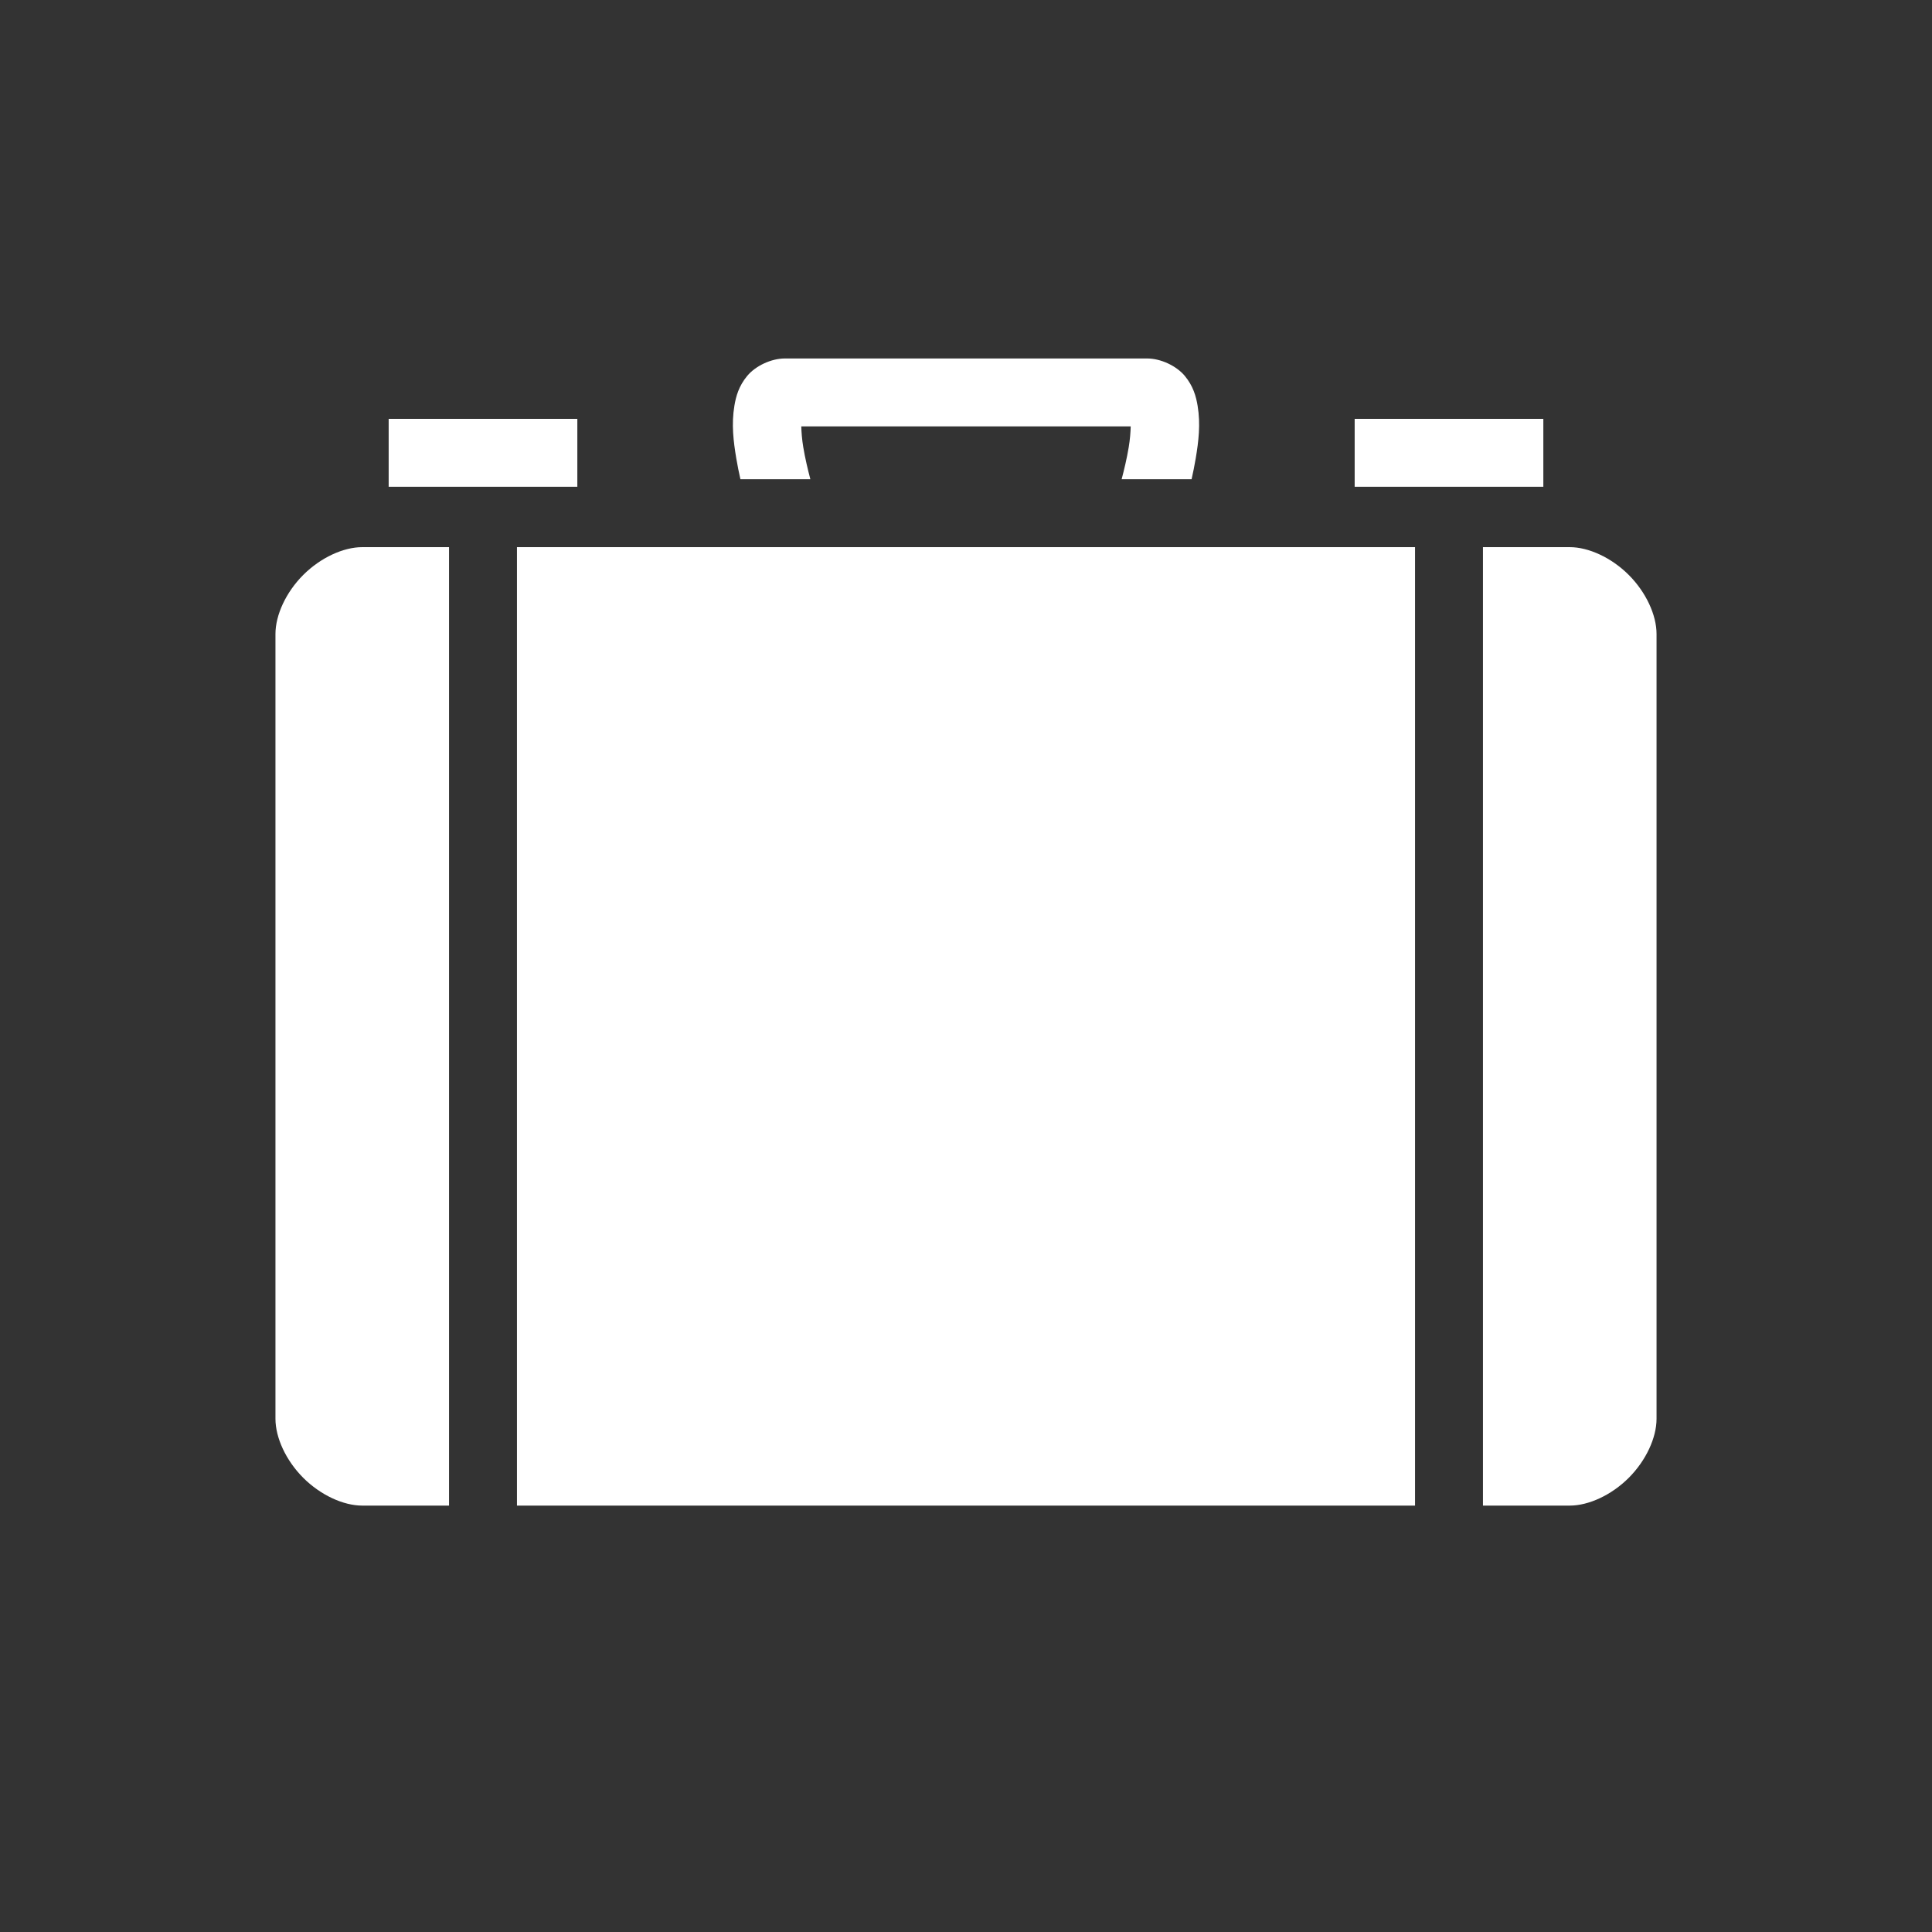 <svg xmlns="http://www.w3.org/2000/svg" viewBox="0 0 512 512"><rect x="0" y="0" width="512" height="512" fill="#333333" stroke="none"/><path fill="#fff" d="M208 95c-3.583 0-7.736 1.925-9.977 4.613-2.24 2.69-2.99 5.447-3.4 7.907-.82 4.92-.247 9.48.5 13.96.316 1.897.698 3.748 1.096 5.52h18.534c-.67-2.54-1.387-5.542-1.877-8.48-.35-2.093-.483-3.963-.53-5.52h87.305c-.046 1.557-.18 3.427-.53 5.52-.49 2.938-1.205 5.94-1.876 8.48h18.535c.4-1.772.78-3.623 1.097-5.52.747-4.48 1.32-9.04.5-13.96-.41-2.46-1.16-5.218-3.4-7.907C311.737 96.925 307.583 95 304 95h-96zm-105 16v18h50v-18h-50zm256 0v18h50v-18h-50zM96 145c-5 0-11.05 2.777-15.637 7.363C75.777 156.95 73 163 73 168v208c0 5 2.777 11.05 7.363 15.637C84.95 396.223 91 399 96 399h23V145H96zm41 0v254h238V145H137zm256 0v254h23c5 0 11.05-2.777 15.637-7.363C436.223 387.05 439 381 439 376V168c0-5-2.777-11.05-7.363-15.637C427.05 147.777 421 145 416 145h-23z"/></svg>
